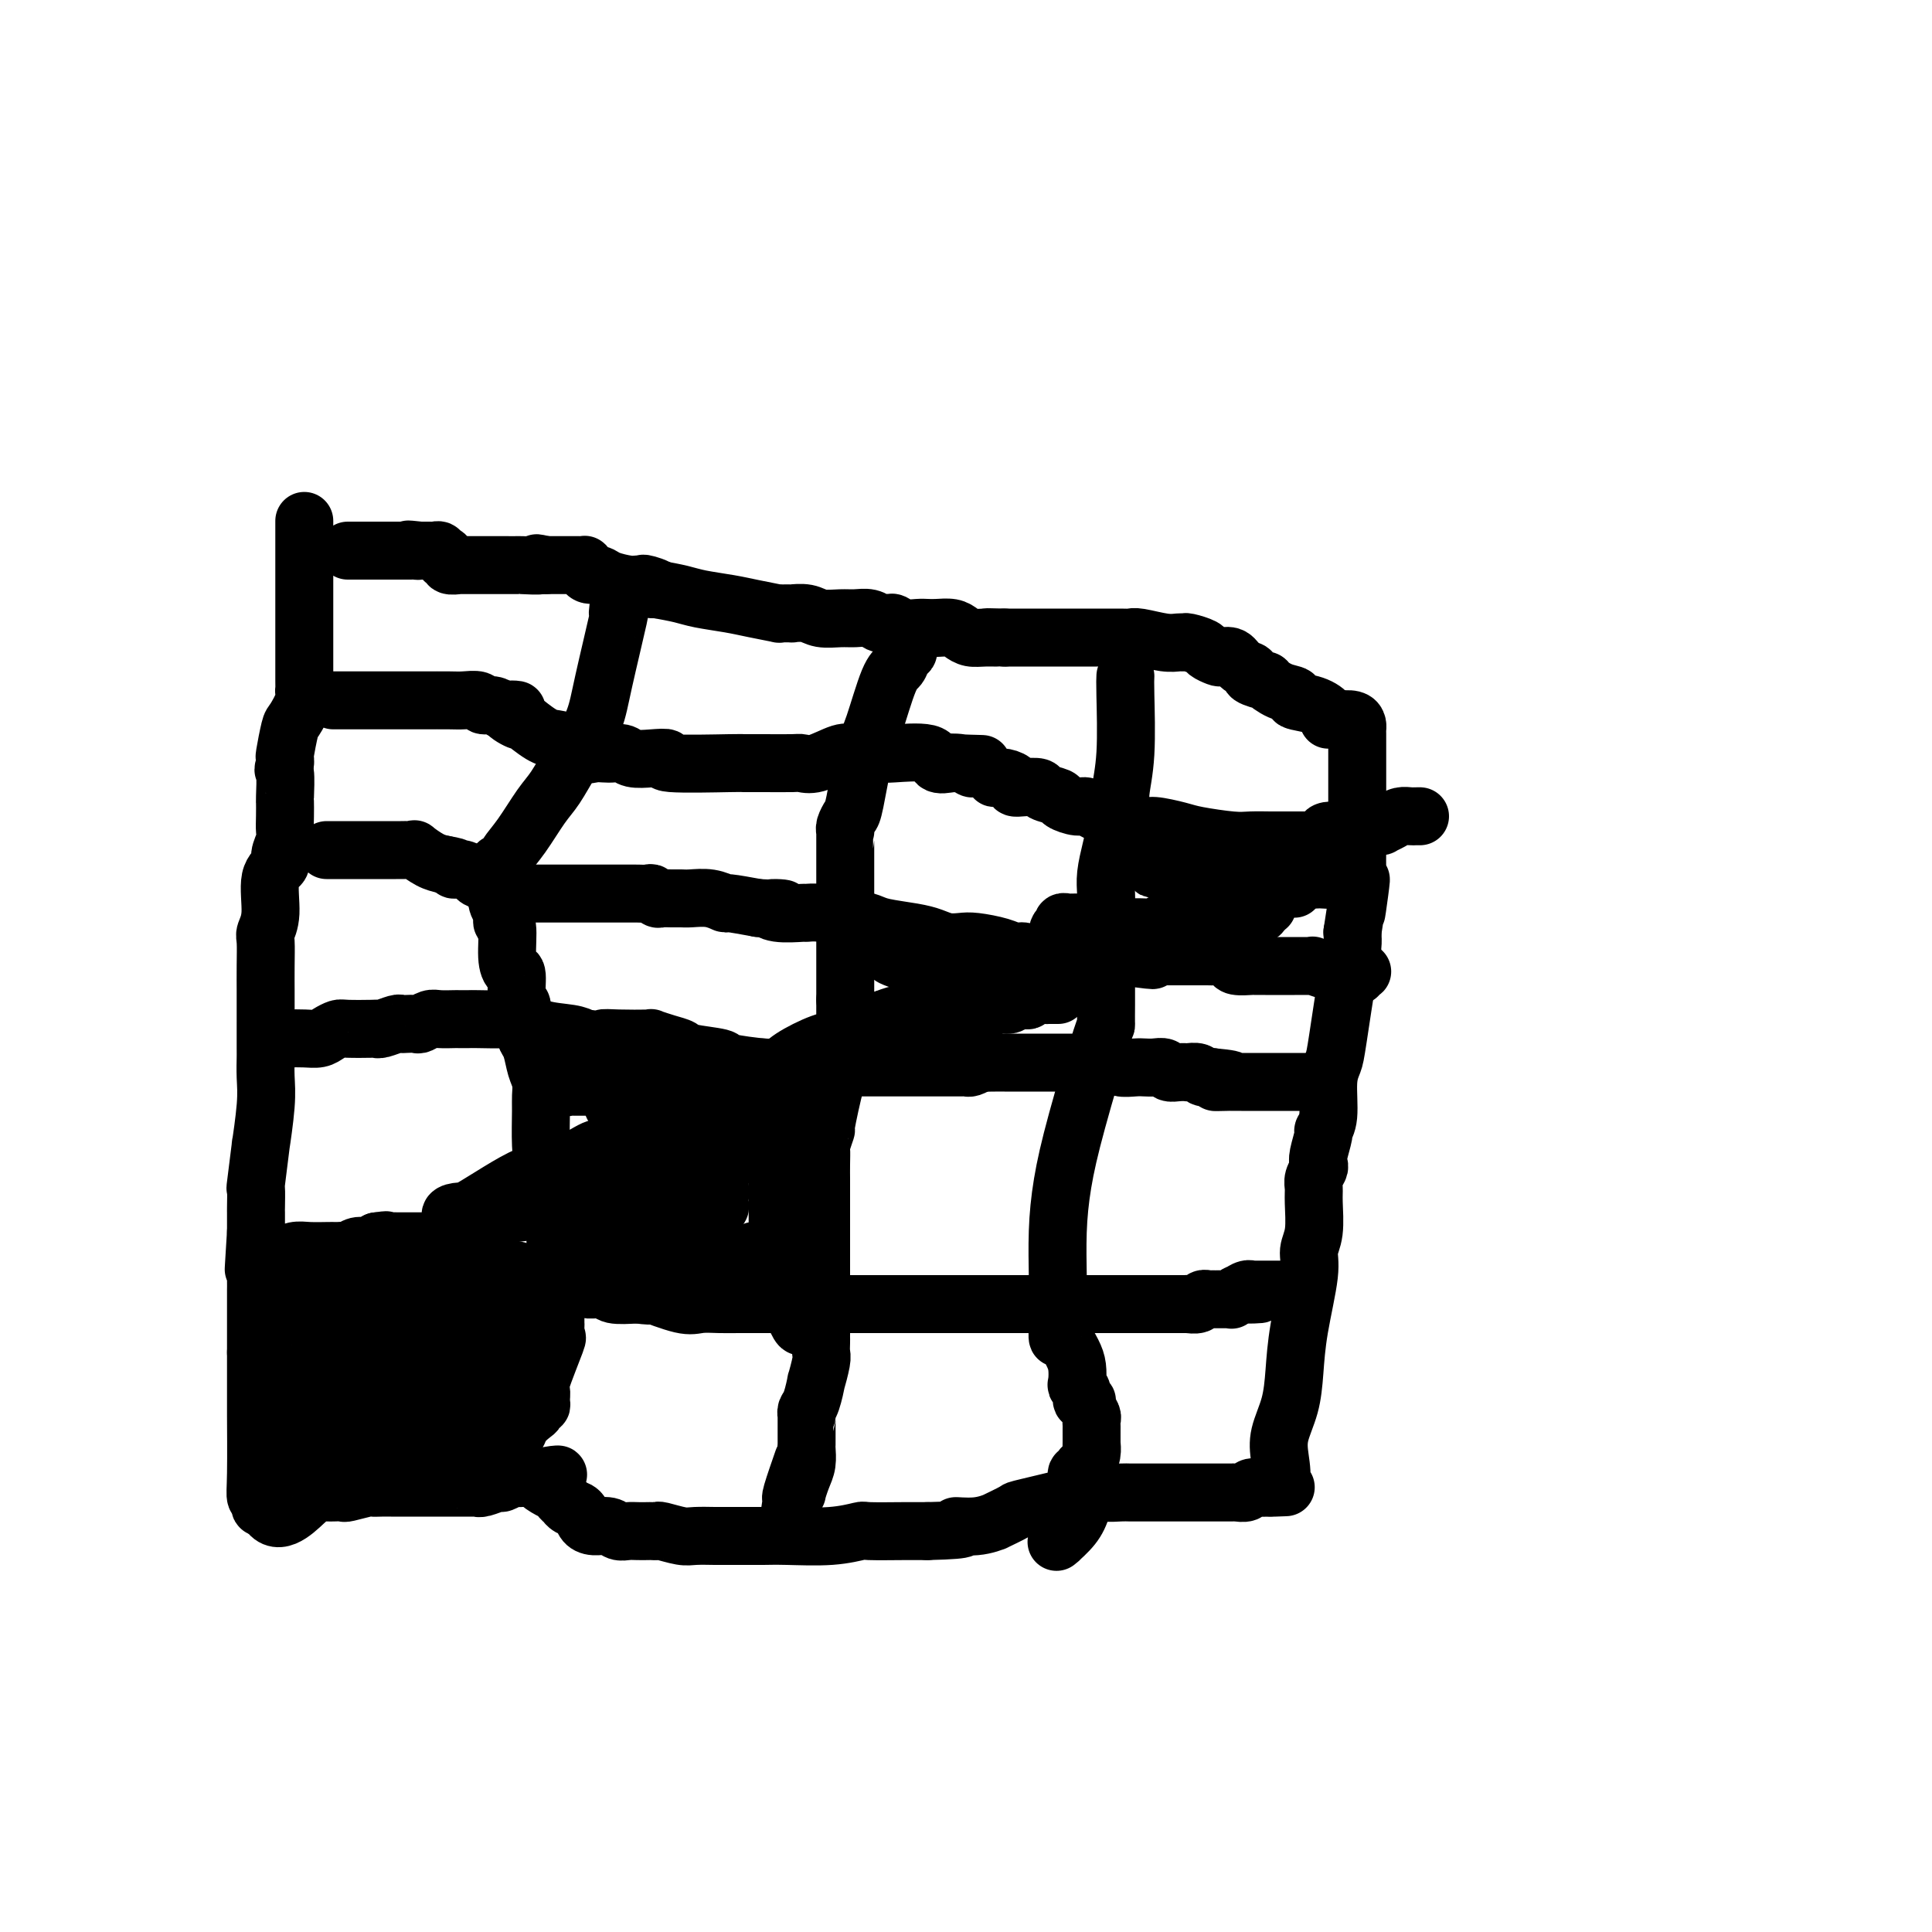 <svg viewBox='0 0 400 400' version='1.1' xmlns='http://www.w3.org/2000/svg' xmlns:xlink='http://www.w3.org/1999/xlink'><g fill='none' stroke='#000000' stroke-width='12' stroke-linecap='round' stroke-linejoin='round'><path d='M63,108c0.000,-0.253 0.000,-0.506 0,2c-0.000,2.506 -0.000,7.770 0,10c0.000,2.230 0.000,1.426 0,3c-0.000,1.574 -0.000,5.527 0,8c0.000,2.473 0.000,3.465 0,4c-0.000,0.535 -0.001,0.612 0,1c0.001,0.388 0.002,1.089 0,2c-0.002,0.911 -0.007,2.034 0,3c0.007,0.966 0.027,1.774 0,2c-0.027,0.226 -0.102,-0.132 0,0c0.102,0.132 0.381,0.752 0,2c-0.381,1.248 -1.423,3.123 -2,4c-0.577,0.877 -0.691,0.757 -1,2c-0.309,1.243 -0.815,3.849 -1,5c-0.185,1.151 -0.050,0.848 0,1c0.050,0.152 0.014,0.758 0,1c-0.014,0.242 -0.007,0.121 0,0'/><path d='M59,158c-0.619,2.167 -0.166,1.084 0,2c0.166,0.916 0.046,3.830 0,5c-0.046,1.170 -0.017,0.596 0,1c0.017,0.404 0.021,1.785 0,3c-0.021,1.215 -0.066,2.264 0,3c0.066,0.736 0.243,1.158 0,2c-0.243,0.842 -0.906,2.103 -1,3c-0.094,0.897 0.381,1.431 0,2c-0.381,0.569 -1.619,1.172 -2,3c-0.381,1.828 0.094,4.881 0,7c-0.094,2.119 -0.757,3.302 -1,4c-0.243,0.698 -0.065,0.910 0,2c0.065,1.090 0.017,3.060 0,5c-0.017,1.940 -0.005,3.852 0,5c0.005,1.148 0.001,1.532 0,2c-0.001,0.468 -0.000,1.019 0,1c0.000,-0.019 0.000,-0.607 0,0c-0.000,0.607 -0.000,2.409 0,3c0.000,0.591 0.001,-0.027 0,1c-0.001,1.027 -0.004,3.701 0,5c0.004,1.299 0.016,1.222 0,2c-0.016,0.778 -0.061,2.410 0,4c0.061,1.590 0.226,3.136 0,6c-0.226,2.864 -0.845,7.045 -1,8c-0.155,0.955 0.155,-1.316 0,0c-0.155,1.316 -0.774,6.219 -1,8c-0.226,1.781 -0.061,0.438 0,1c0.061,0.562 0.016,3.027 0,4c-0.016,0.973 -0.004,0.454 0,1c0.004,0.546 0.001,2.156 0,3c-0.001,0.844 -0.001,0.922 0,1'/><path d='M53,255c-0.928,15.062 -0.249,4.217 0,1c0.249,-3.217 0.067,1.195 0,4c-0.067,2.805 -0.018,4.003 0,5c0.018,0.997 0.005,1.791 0,2c-0.005,0.209 -0.001,-0.169 0,0c0.001,0.169 0.000,0.884 0,1c-0.000,0.116 -0.000,-0.368 0,0c0.000,0.368 0.000,1.586 0,2c-0.000,0.414 -0.000,0.023 0,0c0.000,-0.023 0.000,0.321 0,1c-0.000,0.679 -0.000,1.692 0,2c0.000,0.308 0.000,-0.089 0,0c-0.000,0.089 -0.000,0.663 0,1c0.000,0.337 0.000,0.437 0,1c-0.000,0.563 -0.000,1.590 0,2c0.000,0.410 0.000,0.203 0,0c-0.000,-0.203 -0.000,-0.401 0,0c0.000,0.401 0.000,1.400 0,2c-0.000,0.600 -0.000,0.800 0,1'/><path d='M53,280c-0.000,4.124 -0.001,1.935 0,3c0.001,1.065 0.004,5.384 0,7c-0.004,1.616 -0.015,0.528 0,3c0.015,2.472 0.056,8.505 0,12c-0.056,3.495 -0.208,4.453 0,5c0.208,0.547 0.777,0.683 1,1c0.223,0.317 0.098,0.816 0,1c-0.098,0.184 -0.171,0.053 0,0c0.171,-0.053 0.585,-0.026 1,0'/><path d='M55,312c1.970,4.845 5.894,0.958 8,-1c2.106,-1.958 2.392,-1.988 3,-2c0.608,-0.012 1.536,-0.007 2,0c0.464,0.007 0.462,0.016 1,0c0.538,-0.016 1.614,-0.057 2,0c0.386,0.057 0.080,0.211 1,0c0.920,-0.211 3.066,-0.789 4,-1c0.934,-0.211 0.656,-0.057 1,0c0.344,0.057 1.312,0.015 2,0c0.688,-0.015 1.098,-0.004 2,0c0.902,0.004 2.297,0.001 3,0c0.703,-0.001 0.713,-0.000 1,0c0.287,0.000 0.851,0.000 1,0c0.149,-0.000 -0.116,-0.000 0,0c0.116,0.000 0.612,0.000 1,0c0.388,-0.000 0.667,0.000 1,0c0.333,-0.000 0.720,-0.000 1,0c0.280,0.000 0.454,0.000 1,0c0.546,-0.000 1.463,-0.000 2,0c0.537,0.000 0.695,0.001 1,0c0.305,-0.001 0.758,-0.004 2,0c1.242,0.004 3.273,0.016 4,0c0.727,-0.016 0.149,-0.061 0,0c-0.149,0.061 0.131,0.226 1,0c0.869,-0.226 2.328,-0.845 3,-1c0.672,-0.155 0.556,0.155 1,0c0.444,-0.155 1.448,-0.773 2,-1c0.552,-0.227 0.653,-0.061 1,0c0.347,0.061 0.940,0.016 1,0c0.060,-0.016 -0.411,-0.005 0,0c0.411,0.005 1.706,0.002 3,0'/><path d='M111,306c8.719,-1.099 2.518,-0.845 1,0c-1.518,0.845 1.648,2.282 3,3c1.352,0.718 0.891,0.716 1,1c0.109,0.284 0.788,0.853 1,1c0.212,0.147 -0.043,-0.128 0,0c0.043,0.128 0.385,0.660 1,1c0.615,0.340 1.501,0.487 2,1c0.499,0.513 0.609,1.391 1,2c0.391,0.609 1.063,0.948 2,1c0.937,0.052 2.139,-0.182 3,0c0.861,0.182 1.382,0.781 2,1c0.618,0.219 1.332,0.059 2,0c0.668,-0.059 1.290,-0.017 2,0c0.710,0.017 1.510,0.008 2,0c0.490,-0.008 0.671,-0.016 1,0c0.329,0.016 0.805,0.057 1,0c0.195,-0.057 0.107,-0.211 1,0c0.893,0.211 2.766,0.789 4,1c1.234,0.211 1.828,0.057 3,0c1.172,-0.057 2.921,-0.015 4,0c1.079,0.015 1.488,0.004 2,0c0.512,-0.004 1.128,0.000 2,0c0.872,-0.000 2.000,-0.004 3,0c1.000,0.004 1.873,0.015 3,0c1.127,-0.015 2.508,-0.057 5,0c2.492,0.057 6.096,0.211 9,0c2.904,-0.211 5.110,-0.789 6,-1c0.890,-0.211 0.465,-0.057 2,0c1.535,0.057 5.029,0.015 7,0c1.971,-0.015 2.420,-0.004 3,0c0.580,0.004 1.290,0.002 2,0'/><path d='M192,317c10.777,-0.245 6.721,-0.858 6,-1c-0.721,-0.142 1.893,0.185 4,0c2.107,-0.185 3.708,-0.884 4,-1c0.292,-0.116 -0.723,0.351 0,0c0.723,-0.351 3.184,-1.520 4,-2c0.816,-0.480 -0.014,-0.272 3,-1c3.014,-0.728 9.872,-2.391 13,-3c3.128,-0.609 2.525,-0.163 3,0c0.475,0.163 2.027,0.044 3,0c0.973,-0.044 1.365,-0.012 2,0c0.635,0.012 1.511,0.003 2,0c0.489,-0.003 0.591,-0.001 1,0c0.409,0.001 1.126,0.000 2,0c0.874,-0.000 1.905,-0.000 3,0c1.095,0.000 2.254,0.000 3,0c0.746,-0.000 1.080,-0.000 1,0c-0.080,0.000 -0.575,0.000 0,0c0.575,-0.000 2.219,-0.000 3,0c0.781,0.000 0.700,0.001 1,0c0.300,-0.001 0.983,-0.004 2,0c1.017,0.004 2.370,0.015 3,0c0.630,-0.015 0.537,-0.057 1,0c0.463,0.057 1.482,0.211 2,0c0.518,-0.211 0.535,-0.789 1,-1c0.465,-0.211 1.379,-0.057 2,0c0.621,0.057 0.950,0.015 1,0c0.050,-0.015 -0.179,-0.004 0,0c0.179,0.004 0.765,0.001 1,0c0.235,-0.001 0.117,-0.001 0,0'/><path d='M263,308c5.892,-0.159 2.121,-0.056 1,0c-1.121,0.056 0.407,0.065 1,-1c0.593,-1.065 0.252,-3.206 0,-5c-0.252,-1.794 -0.413,-3.242 0,-5c0.413,-1.758 1.402,-3.825 2,-6c0.598,-2.175 0.805,-4.459 1,-7c0.195,-2.541 0.378,-5.338 1,-9c0.622,-3.662 1.684,-8.189 2,-11c0.316,-2.811 -0.112,-3.908 0,-5c0.112,-1.092 0.766,-2.180 1,-4c0.234,-1.820 0.049,-4.371 0,-6c-0.049,-1.629 0.038,-2.335 0,-3c-0.038,-0.665 -0.202,-1.289 0,-2c0.202,-0.711 0.771,-1.510 1,-2c0.229,-0.490 0.118,-0.672 0,-1c-0.118,-0.328 -0.243,-0.800 0,-2c0.243,-1.200 0.853,-3.126 1,-4c0.147,-0.874 -0.169,-0.697 0,-1c0.169,-0.303 0.822,-1.088 1,-3c0.178,-1.912 -0.120,-4.952 0,-7c0.120,-2.048 0.659,-3.104 1,-4c0.341,-0.896 0.483,-1.632 1,-5c0.517,-3.368 1.408,-9.368 2,-13c0.592,-3.632 0.883,-4.895 1,-6c0.117,-1.105 0.058,-2.053 0,-3'/><path d='M280,193c2.856,-18.810 1.497,-8.333 1,-5c-0.497,3.333 -0.133,-0.476 0,-3c0.133,-2.524 0.036,-3.763 0,-5c-0.036,-1.237 -0.010,-2.474 0,-4c0.010,-1.526 0.003,-3.343 0,-4c-0.003,-0.657 -0.001,-0.153 0,-1c0.001,-0.847 0.000,-3.044 0,-4c-0.000,-0.956 -0.000,-0.669 0,-1c0.000,-0.331 0.000,-1.279 0,-2c-0.000,-0.721 -0.000,-1.214 0,-2c0.000,-0.786 0.000,-1.863 0,-3c-0.000,-1.137 -0.000,-2.332 0,-3c0.000,-0.668 0.000,-0.809 0,-1c-0.000,-0.191 -0.002,-0.433 0,-1c0.002,-0.567 0.006,-1.459 0,-2c-0.006,-0.541 -0.022,-0.733 0,-1c0.022,-0.267 0.083,-0.610 0,-1c-0.083,-0.390 -0.309,-0.826 -1,-1c-0.691,-0.174 -1.845,-0.087 -3,0'/><path d='M277,149c-1.102,-0.433 -1.859,-0.014 -2,0c-0.141,0.014 0.332,-0.376 0,-1c-0.332,-0.624 -1.470,-1.481 -3,-2c-1.530,-0.519 -3.450,-0.698 -4,-1c-0.550,-0.302 0.272,-0.725 0,-1c-0.272,-0.275 -1.637,-0.403 -3,-1c-1.363,-0.597 -2.725,-1.664 -3,-2c-0.275,-0.336 0.537,0.060 0,0c-0.537,-0.060 -2.424,-0.577 -3,-1c-0.576,-0.423 0.159,-0.754 0,-1c-0.159,-0.246 -1.213,-0.409 -2,-1c-0.787,-0.591 -1.308,-1.611 -2,-2c-0.692,-0.389 -1.555,-0.146 -2,0c-0.445,0.146 -0.473,0.197 -1,0c-0.527,-0.197 -1.555,-0.642 -2,-1c-0.445,-0.358 -0.308,-0.631 -1,-1c-0.692,-0.369 -2.213,-0.835 -3,-1c-0.787,-0.165 -0.841,-0.030 -1,0c-0.159,0.030 -0.423,-0.044 -1,0c-0.577,0.044 -1.465,0.208 -3,0c-1.535,-0.208 -3.715,-0.788 -5,-1c-1.285,-0.212 -1.673,-0.057 -2,0c-0.327,0.057 -0.593,0.015 -2,0c-1.407,-0.015 -3.956,-0.004 -5,0c-1.044,0.004 -0.582,0.001 -1,0c-0.418,-0.001 -1.715,-0.000 -3,0c-1.285,0.000 -2.557,0.000 -4,0c-1.443,-0.000 -3.057,-0.000 -4,0c-0.943,0.000 -1.215,0.000 -2,0c-0.785,-0.000 -2.081,-0.000 -3,0c-0.919,0.000 -1.459,0.000 -2,0'/><path d='M208,132c-6.252,-0.152 -2.881,-0.030 -2,0c0.881,0.030 -0.726,-0.030 -2,0c-1.274,0.030 -2.214,0.152 -3,0c-0.786,-0.152 -1.417,-0.577 -2,-1c-0.583,-0.423 -1.118,-0.844 -2,-1c-0.882,-0.156 -2.110,-0.045 -3,0c-0.890,0.045 -1.443,0.026 -2,0c-0.557,-0.026 -1.119,-0.060 -2,0c-0.881,0.060 -2.081,0.213 -3,0c-0.919,-0.213 -1.558,-0.793 -2,-1c-0.442,-0.207 -0.688,-0.041 -1,0c-0.312,0.041 -0.690,-0.042 -1,0c-0.310,0.042 -0.551,0.208 -1,0c-0.449,-0.208 -1.105,-0.792 -2,-1c-0.895,-0.208 -2.027,-0.042 -3,0c-0.973,0.042 -1.785,-0.041 -3,0c-1.215,0.041 -2.831,0.207 -4,0c-1.169,-0.207 -1.892,-0.788 -3,-1c-1.108,-0.212 -2.603,-0.057 -3,0c-0.397,0.057 0.304,0.016 0,0c-0.304,-0.016 -1.613,-0.007 -2,0c-0.387,0.007 0.149,0.013 0,0c-0.149,-0.013 -0.984,-0.045 -1,0c-0.016,0.045 0.787,0.167 0,0c-0.787,-0.167 -3.164,-0.622 -5,-1c-1.836,-0.378 -3.131,-0.679 -5,-1c-1.869,-0.321 -4.311,-0.663 -6,-1c-1.689,-0.337 -2.625,-0.668 -4,-1c-1.375,-0.332 -3.187,-0.666 -5,-1'/><path d='M136,122c-11.317,-1.486 -3.611,-0.201 -1,0c2.611,0.201 0.126,-0.681 -1,-1c-1.126,-0.319 -0.892,-0.075 -1,0c-0.108,0.075 -0.557,-0.018 -1,0c-0.443,0.018 -0.879,0.146 -2,0c-1.121,-0.146 -2.928,-0.565 -4,-1c-1.072,-0.435 -1.411,-0.887 -2,-1c-0.589,-0.113 -1.429,0.113 -2,0c-0.571,-0.113 -0.874,-0.566 -1,-1c-0.126,-0.434 -0.076,-0.848 0,-1c0.076,-0.152 0.179,-0.041 0,0c-0.179,0.041 -0.641,0.011 -1,0c-0.359,-0.011 -0.617,-0.003 -1,0c-0.383,0.003 -0.893,0.001 -1,0c-0.107,-0.001 0.190,-0.000 0,0c-0.190,0.000 -0.865,0.000 -1,0c-0.135,-0.000 0.271,-0.000 0,0c-0.271,0.000 -1.220,0.000 -2,0c-0.780,-0.000 -1.390,-0.000 -2,0'/><path d='M113,117c-3.550,-0.774 -0.923,-0.207 -1,0c-0.077,0.207 -2.856,0.056 -4,0c-1.144,-0.056 -0.653,-0.015 -1,0c-0.347,0.015 -1.532,0.004 -3,0c-1.468,-0.004 -3.220,-0.001 -4,0c-0.780,0.001 -0.588,0.000 -1,0c-0.412,-0.000 -1.429,-0.000 -2,0c-0.571,0.000 -0.697,0.001 -1,0c-0.303,-0.001 -0.784,-0.004 -1,0c-0.216,0.004 -0.167,0.016 0,0c0.167,-0.016 0.451,-0.061 0,0c-0.451,0.061 -1.636,0.226 -2,0c-0.364,-0.226 0.095,-0.844 0,-1c-0.095,-0.156 -0.742,0.151 -1,0c-0.258,-0.151 -0.126,-0.758 0,-1c0.126,-0.242 0.245,-0.117 0,0c-0.245,0.117 -0.854,0.228 -1,0c-0.146,-0.228 0.172,-0.793 0,-1c-0.172,-0.207 -0.834,-0.055 -1,0c-0.166,0.055 0.163,0.015 0,0c-0.163,-0.015 -0.817,-0.004 -1,0c-0.183,0.004 0.105,0.001 0,0c-0.105,-0.001 -0.601,-0.000 -1,0c-0.399,0.000 -0.699,0.000 -1,0'/><path d='M87,114c-4.261,-0.464 -1.915,-0.124 -1,0c0.915,0.124 0.398,0.033 0,0c-0.398,-0.033 -0.677,-0.009 -1,0c-0.323,0.009 -0.690,0.002 -1,0c-0.310,-0.002 -0.563,-0.001 -1,0c-0.437,0.001 -1.059,0.000 -2,0c-0.941,-0.000 -2.200,-0.000 -3,0c-0.800,0.000 -1.142,0.000 -2,0c-0.858,-0.000 -2.231,-0.000 -3,0c-0.769,0.000 -0.934,0.000 -1,0c-0.066,-0.000 -0.033,-0.000 0,0'/><path d='M57,260c0.144,0.113 0.287,0.227 1,0c0.713,-0.227 1.994,-0.793 3,-1c1.006,-0.207 1.737,-0.055 3,0c1.263,0.055 3.060,0.015 4,0c0.940,-0.015 1.025,-0.003 1,0c-0.025,0.003 -0.158,-0.003 0,0c0.158,0.003 0.609,0.016 1,0c0.391,-0.016 0.724,-0.059 1,0c0.276,0.059 0.497,0.222 1,0c0.503,-0.222 1.289,-0.829 2,-1c0.711,-0.171 1.346,0.094 2,0c0.654,-0.094 1.327,-0.547 2,-1'/><path d='M78,257c3.372,-0.464 1.302,-0.124 1,0c-0.302,0.124 1.165,0.033 2,0c0.835,-0.033 1.040,-0.009 1,0c-0.040,0.009 -0.323,0.002 0,0c0.323,-0.002 1.253,-0.001 2,0c0.747,0.001 1.310,0.000 2,0c0.690,-0.000 1.508,-0.000 2,0c0.492,0.000 0.657,0.000 1,0c0.343,-0.000 0.862,-0.000 1,0c0.138,0.000 -0.105,0.001 0,0c0.105,-0.001 0.557,-0.002 1,0c0.443,0.002 0.877,0.007 1,0c0.123,-0.007 -0.066,-0.026 0,0c0.066,0.026 0.385,0.098 1,0c0.615,-0.098 1.526,-0.366 2,0c0.474,0.366 0.512,1.366 1,2c0.488,0.634 1.425,0.904 2,1c0.575,0.096 0.787,0.020 1,0c0.213,-0.020 0.427,0.018 1,0c0.573,-0.018 1.503,-0.092 2,0c0.497,0.092 0.560,0.351 1,1c0.440,0.649 1.258,1.689 2,2c0.742,0.311 1.408,-0.106 2,0c0.592,0.106 1.108,0.736 2,1c0.892,0.264 2.158,0.161 3,0c0.842,-0.161 1.259,-0.379 3,0c1.741,0.379 4.806,1.356 6,2c1.194,0.644 0.516,0.956 1,1c0.484,0.044 2.130,-0.181 3,0c0.870,0.181 0.963,0.766 2,1c1.037,0.234 3.019,0.117 5,0'/><path d='M132,268c4.543,0.652 2.402,-0.218 3,0c0.598,0.218 3.935,1.522 6,2c2.065,0.478 2.859,0.128 4,0c1.141,-0.128 2.628,-0.034 4,0c1.372,0.034 2.627,0.009 4,0c1.373,-0.009 2.864,-0.002 4,0c1.136,0.002 1.917,0.001 3,0c1.083,-0.001 2.466,-0.000 4,0c1.534,0.000 3.217,0.000 4,0c0.783,-0.000 0.666,-0.000 1,0c0.334,0.000 1.118,0.000 3,0c1.882,-0.000 4.861,-0.000 6,0c1.139,0.000 0.437,0.000 1,0c0.563,-0.000 2.391,-0.000 4,0c1.609,0.000 2.998,0.000 4,0c1.002,-0.000 1.615,-0.000 2,0c0.385,0.000 0.540,0.000 1,0c0.460,-0.000 1.225,-0.000 2,0c0.775,0.000 1.559,0.000 2,0c0.441,-0.000 0.540,-0.000 1,0c0.460,0.000 1.280,0.000 2,0c0.720,-0.000 1.341,-0.000 2,0c0.659,0.000 1.355,0.000 2,0c0.645,-0.000 1.238,-0.000 2,0c0.762,0.000 1.693,0.000 2,0c0.307,-0.000 -0.009,0.000 1,0c1.009,0.000 3.343,0.000 4,0c0.657,0.000 -0.361,0.000 0,0c0.361,0.000 2.103,0.000 3,0c0.897,0.000 0.948,0.000 1,0'/><path d='M214,270c12.900,0.309 4.149,0.083 1,0c-3.149,-0.083 -0.695,-0.022 1,0c1.695,0.022 2.632,0.006 3,0c0.368,-0.006 0.169,-0.002 1,0c0.831,0.002 2.693,0.000 4,0c1.307,-0.000 2.060,-0.000 3,0c0.940,0.000 2.068,0.000 3,0c0.932,-0.000 1.668,-0.000 2,0c0.332,0.000 0.259,0.000 1,0c0.741,-0.000 2.294,0.000 3,0c0.706,-0.000 0.563,-0.000 1,0c0.437,0.000 1.452,0.000 2,0c0.548,-0.000 0.628,-0.000 1,0c0.372,0.000 1.035,0.001 2,0c0.965,-0.001 2.233,-0.004 3,0c0.767,0.004 1.033,0.015 1,0c-0.033,-0.015 -0.363,-0.057 0,0c0.363,0.057 1.420,0.211 2,0c0.580,-0.211 0.681,-0.789 1,-1c0.319,-0.211 0.854,-0.057 1,0c0.146,0.057 -0.098,0.015 0,0c0.098,-0.015 0.538,-0.004 1,0c0.462,0.004 0.946,0.002 1,0c0.054,-0.002 -0.322,-0.004 0,0c0.322,0.004 1.343,0.015 2,0c0.657,-0.015 0.949,-0.056 1,0c0.051,0.056 -0.140,0.207 0,0c0.140,-0.207 0.611,-0.774 1,-1c0.389,-0.226 0.694,-0.113 1,0'/><path d='M257,268c6.896,-0.249 2.635,0.130 1,0c-1.635,-0.130 -0.646,-0.767 0,-1c0.646,-0.233 0.948,-0.062 1,0c0.052,0.062 -0.145,0.017 0,0c0.145,-0.017 0.631,-0.004 1,0c0.369,0.004 0.620,0.001 1,0c0.380,-0.001 0.889,-0.000 1,0c0.111,0.000 -0.177,0.000 0,0c0.177,-0.000 0.818,-0.000 1,0c0.182,0.000 -0.096,0.000 0,0c0.096,-0.000 0.564,-0.000 1,0c0.436,0.000 0.839,0.000 1,0c0.161,-0.000 0.081,-0.000 0,0'/><path d='M56,216c0.337,0.113 0.673,0.226 1,0c0.327,-0.226 0.644,-0.792 1,-1c0.356,-0.208 0.753,-0.059 1,0c0.247,0.059 0.346,0.026 1,0c0.654,-0.026 1.863,-0.045 3,0c1.137,0.045 2.203,0.156 3,0c0.797,-0.156 1.323,-0.578 2,-1c0.677,-0.422 1.503,-0.844 2,-1c0.497,-0.156 0.665,-0.046 2,0c1.335,0.046 3.835,0.026 5,0c1.165,-0.026 0.993,-0.060 1,0c0.007,0.060 0.191,0.212 1,0c0.809,-0.212 2.243,-0.788 3,-1c0.757,-0.212 0.836,-0.061 1,0c0.164,0.061 0.413,0.030 1,0c0.587,-0.030 1.513,-0.061 2,0c0.487,0.061 0.535,0.212 1,0c0.465,-0.212 1.347,-0.789 2,-1c0.653,-0.211 1.077,-0.057 2,0c0.923,0.057 2.345,0.016 3,0c0.655,-0.016 0.545,-0.006 1,0c0.455,0.006 1.477,0.008 2,0c0.523,-0.008 0.549,-0.027 2,0c1.451,0.027 4.328,0.101 6,0c1.672,-0.101 2.139,-0.378 3,0c0.861,0.378 2.116,1.409 4,2c1.884,0.591 4.395,0.740 6,1c1.605,0.260 2.302,0.630 3,1'/><path d='M121,215c5.770,0.620 4.196,0.169 4,0c-0.196,-0.169 0.988,-0.056 3,0c2.012,0.056 4.852,0.057 6,0c1.148,-0.057 0.603,-0.170 1,0c0.397,0.170 1.736,0.623 3,1c1.264,0.377 2.454,0.679 3,1c0.546,0.321 0.449,0.660 2,1c1.551,0.340 4.751,0.679 6,1c1.249,0.321 0.548,0.622 2,1c1.452,0.378 5.056,0.833 7,1c1.944,0.167 2.227,0.045 3,0c0.773,-0.045 2.036,-0.012 3,0c0.964,0.012 1.630,0.003 2,0c0.370,-0.003 0.443,-0.001 1,0c0.557,0.001 1.598,0.000 3,0c1.402,-0.000 3.166,-0.000 5,0c1.834,0.000 3.738,0.000 5,0c1.262,-0.000 1.881,-0.000 3,0c1.119,0.000 2.737,0.000 4,0c1.263,-0.000 2.170,-0.000 3,0c0.830,0.000 1.584,0.000 2,0c0.416,-0.000 0.493,-0.000 1,0c0.507,0.000 1.445,0.000 2,0c0.555,-0.000 0.726,-0.000 1,0c0.274,0.000 0.650,0.001 1,0c0.350,-0.001 0.674,-0.003 1,0c0.326,0.003 0.654,0.011 1,0c0.346,-0.011 0.708,-0.041 1,0c0.292,0.041 0.512,0.155 1,0c0.488,-0.155 1.244,-0.577 2,-1'/><path d='M203,220c7.060,-0.155 2.211,-0.041 1,0c-1.211,0.041 1.218,0.011 2,0c0.782,-0.011 -0.081,-0.003 0,0c0.081,0.003 1.106,0.001 2,0c0.894,-0.001 1.656,-0.000 2,0c0.344,0.000 0.269,0.000 1,0c0.731,-0.000 2.269,-0.000 3,0c0.731,0.000 0.655,0.000 1,0c0.345,-0.000 1.110,-0.000 2,0c0.890,0.000 1.907,0.000 2,0c0.093,-0.000 -0.736,-0.000 0,0c0.736,0.000 3.037,0.000 4,0c0.963,-0.000 0.587,-0.000 1,0c0.413,0.000 1.615,0.000 2,0c0.385,-0.000 -0.047,-0.001 0,0c0.047,0.001 0.574,0.004 1,0c0.426,-0.004 0.751,-0.015 1,0c0.249,0.015 0.423,0.057 1,0c0.577,-0.057 1.558,-0.211 2,0c0.442,0.211 0.346,0.788 1,1c0.654,0.212 2.058,0.061 3,0c0.942,-0.061 1.421,-0.030 2,0c0.579,0.030 1.260,0.061 2,0c0.740,-0.061 1.541,-0.212 2,0c0.459,0.212 0.575,0.788 1,1c0.425,0.212 1.160,0.061 2,0c0.840,-0.061 1.786,-0.030 2,0c0.214,0.030 -0.303,0.060 0,0c0.303,-0.060 1.428,-0.208 2,0c0.572,0.208 0.592,0.774 1,1c0.408,0.226 1.204,0.113 2,0'/><path d='M251,223c7.541,0.691 2.393,0.917 1,1c-1.393,0.083 0.968,0.022 2,0c1.032,-0.022 0.736,-0.006 1,0c0.264,0.006 1.089,0.002 2,0c0.911,-0.002 1.910,-0.000 2,0c0.090,0.000 -0.728,0.000 0,0c0.728,-0.000 3.003,-0.000 4,0c0.997,0.000 0.715,0.000 1,0c0.285,-0.000 1.137,-0.000 2,0c0.863,0.000 1.737,0.000 2,0c0.263,-0.000 -0.083,-0.000 0,0c0.083,0.000 0.597,0.000 1,0c0.403,-0.000 0.696,-0.000 1,0c0.304,0.000 0.617,0.000 1,0c0.383,-0.000 0.834,-0.000 1,0c0.166,0.000 0.047,0.000 0,0c-0.047,-0.000 -0.024,-0.000 0,0'/><path d='M68,176c-0.338,-0.000 -0.677,-0.000 0,0c0.677,0.000 2.369,0.000 3,0c0.631,-0.000 0.200,-0.000 1,0c0.800,0.000 2.829,0.000 4,0c1.171,-0.000 1.483,-0.000 2,0c0.517,0.000 1.239,0.001 2,0c0.761,-0.001 1.560,-0.002 2,0c0.440,0.002 0.519,0.007 1,0c0.481,-0.007 1.364,-0.027 2,0c0.636,0.027 1.026,0.100 1,0c-0.026,-0.100 -0.469,-0.373 0,0c0.469,0.373 1.848,1.392 3,2c1.152,0.608 2.076,0.804 3,1'/><path d='M92,179c4.113,0.687 2.396,0.905 2,1c-0.396,0.095 0.529,0.067 1,0c0.471,-0.067 0.488,-0.173 1,0c0.512,0.173 1.518,0.624 2,1c0.482,0.376 0.440,0.675 1,1c0.560,0.325 1.722,0.676 3,1c1.278,0.324 2.671,0.623 3,1c0.329,0.377 -0.406,0.833 0,1c0.406,0.167 1.953,0.045 3,0c1.047,-0.045 1.593,-0.012 2,0c0.407,0.012 0.674,0.003 1,0c0.326,-0.003 0.712,-0.001 1,0c0.288,0.001 0.480,0.000 1,0c0.520,-0.000 1.369,-0.000 2,0c0.631,0.000 1.045,0.000 2,0c0.955,-0.000 2.450,-0.000 4,0c1.550,0.000 3.154,0.000 4,0c0.846,-0.000 0.933,-0.001 2,0c1.067,0.001 3.112,0.004 4,0c0.888,-0.004 0.618,-0.015 1,0c0.382,0.015 1.415,0.057 2,0c0.585,-0.057 0.724,-0.211 1,0c0.276,0.211 0.691,0.789 1,1c0.309,0.211 0.511,0.055 1,0c0.489,-0.055 1.263,-0.011 2,0c0.737,0.011 1.437,-0.012 2,0c0.563,0.012 0.991,0.058 2,0c1.009,-0.058 2.600,-0.222 4,0c1.400,0.222 2.608,0.829 3,1c0.392,0.171 -0.031,-0.094 1,0c1.031,0.094 3.515,0.547 6,1'/><path d='M157,188c8.278,0.403 4.473,-0.089 3,0c-1.473,0.089 -0.614,0.759 1,1c1.614,0.241 3.983,0.054 5,0c1.017,-0.054 0.681,0.027 1,0c0.319,-0.027 1.292,-0.162 3,0c1.708,0.162 4.151,0.621 6,1c1.849,0.379 3.103,0.680 4,1c0.897,0.320 1.437,0.660 3,1c1.563,0.340 4.149,0.679 6,1c1.851,0.321 2.967,0.625 4,1c1.033,0.375 1.981,0.823 3,1c1.019,0.177 2.107,0.085 3,0c0.893,-0.085 1.589,-0.163 3,0c1.411,0.163 3.537,0.565 5,1c1.463,0.435 2.265,0.901 3,1c0.735,0.099 1.404,-0.170 2,0c0.596,0.170 1.120,0.778 2,1c0.880,0.222 2.115,0.060 3,0c0.885,-0.060 1.421,-0.016 2,0c0.579,0.016 1.202,0.004 2,0c0.798,-0.004 1.771,-0.001 2,0c0.229,0.001 -0.286,0.000 0,0c0.286,-0.000 1.372,-0.000 2,0c0.628,0.000 0.798,0.000 1,0c0.202,-0.000 0.436,-0.000 1,0c0.564,0.000 1.458,0.000 2,0c0.542,-0.000 0.733,-0.000 1,0c0.267,0.000 0.610,0.000 1,0c0.390,-0.000 0.826,-0.000 1,0c0.174,0.000 0.087,0.000 0,0'/><path d='M232,198c12.024,1.547 4.584,0.415 2,0c-2.584,-0.415 -0.312,-0.111 1,0c1.312,0.111 1.665,0.030 2,0c0.335,-0.030 0.651,-0.008 1,0c0.349,0.008 0.732,0.002 1,0c0.268,-0.002 0.421,-0.001 1,0c0.579,0.001 1.583,0.000 2,0c0.417,-0.000 0.248,-0.000 1,0c0.752,0.000 2.424,-0.000 3,0c0.576,0.000 0.055,0.000 0,0c-0.055,-0.000 0.356,-0.001 1,0c0.644,0.001 1.521,0.003 2,0c0.479,-0.003 0.560,-0.011 1,0c0.440,0.011 1.239,0.041 2,0c0.761,-0.041 1.484,-0.155 2,0c0.516,0.155 0.826,0.577 1,1c0.174,0.423 0.212,0.845 1,1c0.788,0.155 2.326,0.041 3,0c0.674,-0.041 0.485,-0.011 1,0c0.515,0.011 1.733,0.003 2,0c0.267,-0.003 -0.416,-0.001 0,0c0.416,0.001 1.930,0.001 3,0c1.070,-0.001 1.695,-0.001 2,0c0.305,0.001 0.288,0.004 1,0c0.712,-0.004 2.151,-0.015 3,0c0.849,0.015 1.106,0.057 1,0c-0.106,-0.057 -0.575,-0.211 0,0c0.575,0.211 2.195,0.789 3,1c0.805,0.211 0.794,0.057 1,0c0.206,-0.057 0.630,-0.016 1,0c0.370,0.016 0.685,0.008 1,0'/><path d='M278,201c7.355,0.403 2.741,-0.088 1,0c-1.741,0.088 -0.610,0.756 0,1c0.610,0.244 0.700,0.065 1,0c0.300,-0.065 0.812,-0.018 1,0c0.188,0.018 0.054,0.005 0,0c-0.054,-0.005 -0.027,-0.003 0,0'/><path d='M69,145c0.299,0.000 0.597,0.000 1,0c0.403,-0.000 0.910,-0.000 2,0c1.090,0.000 2.764,0.000 4,0c1.236,-0.000 2.033,-0.000 3,0c0.967,0.000 2.105,0.000 3,0c0.895,-0.000 1.549,-0.000 2,0c0.451,0.000 0.700,0.000 1,0c0.300,-0.000 0.651,-0.001 1,0c0.349,0.001 0.694,0.004 2,0c1.306,-0.004 3.571,-0.016 5,0c1.429,0.016 2.021,0.060 3,0c0.979,-0.060 2.345,-0.222 3,0c0.655,0.222 0.599,0.829 1,1c0.401,0.171 1.257,-0.094 2,0c0.743,0.094 1.371,0.547 2,1'/><path d='M104,147c5.540,0.191 1.889,-0.331 1,0c-0.889,0.331 0.982,1.514 2,2c1.018,0.486 1.181,0.276 1,0c-0.181,-0.276 -0.708,-0.616 0,0c0.708,0.616 2.651,2.190 4,3c1.349,0.810 2.105,0.858 3,1c0.895,0.142 1.930,0.378 3,1c1.070,0.622 2.174,1.630 3,2c0.826,0.370 1.375,0.103 2,0c0.625,-0.103 1.328,-0.041 2,0c0.672,0.041 1.314,0.063 2,0c0.686,-0.063 1.416,-0.209 2,0c0.584,0.209 1.023,0.774 2,1c0.977,0.226 2.494,0.113 4,0c1.506,-0.113 3.001,-0.227 3,0c-0.001,0.227 -1.500,0.793 1,1c2.500,0.207 8.997,0.055 12,0c3.003,-0.055 2.510,-0.013 3,0c0.490,0.013 1.962,-0.004 4,0c2.038,0.004 4.642,0.029 6,0c1.358,-0.029 1.471,-0.113 2,0c0.529,0.113 1.474,0.423 3,0c1.526,-0.423 3.631,-1.577 5,-2c1.369,-0.423 2.000,-0.113 3,0c1.000,0.113 2.370,0.028 3,0c0.630,-0.028 0.520,-0.000 1,0c0.480,0.000 1.548,-0.028 2,0c0.452,0.028 0.286,0.110 2,0c1.714,-0.110 5.308,-0.414 7,0c1.692,0.414 1.484,1.547 2,2c0.516,0.453 1.758,0.227 3,0'/><path d='M197,158c11.952,0.325 3.831,0.139 1,0c-2.831,-0.139 -0.374,-0.231 1,0c1.374,0.231 1.665,0.783 2,1c0.335,0.217 0.715,0.097 1,0c0.285,-0.097 0.474,-0.170 1,0c0.526,0.170 1.389,0.584 2,1c0.611,0.416 0.972,0.833 1,1c0.028,0.167 -0.275,0.083 0,0c0.275,-0.083 1.128,-0.167 2,0c0.872,0.167 1.761,0.584 2,1c0.239,0.416 -0.174,0.833 0,1c0.174,0.167 0.934,0.086 2,0c1.066,-0.086 2.439,-0.177 3,0c0.561,0.177 0.309,0.620 1,1c0.691,0.380 2.323,0.696 3,1c0.677,0.304 0.398,0.597 1,1c0.602,0.403 2.084,0.916 3,1c0.916,0.084 1.267,-0.262 2,0c0.733,0.262 1.848,1.131 4,2c2.152,0.869 5.342,1.739 7,2c1.658,0.261 1.783,-0.088 3,0c1.217,0.088 3.527,0.612 5,1c1.473,0.388 2.109,0.640 4,1c1.891,0.360 5.036,0.829 7,1c1.964,0.171 2.748,0.046 4,0c1.252,-0.046 2.972,-0.012 4,0c1.028,0.012 1.364,0.003 2,0c0.636,-0.003 1.573,-0.001 3,0c1.427,0.001 3.346,0.000 4,0c0.654,-0.000 0.044,-0.000 0,0c-0.044,0.000 0.478,0.000 1,0'/><path d='M273,174c6.205,0.299 3.217,-0.455 2,-1c-1.217,-0.545 -0.664,-0.882 0,-1c0.664,-0.118 1.440,-0.018 2,0c0.560,0.018 0.904,-0.048 1,0c0.096,0.048 -0.056,0.209 0,0c0.056,-0.209 0.321,-0.788 1,-1c0.679,-0.212 1.774,-0.056 2,0c0.226,0.056 -0.417,0.012 0,0c0.417,-0.012 1.893,0.007 3,0c1.107,-0.007 1.844,-0.040 2,0c0.156,0.040 -0.271,0.154 0,0c0.271,-0.154 1.239,-0.577 2,-1c0.761,-0.423 1.314,-0.845 2,-1c0.686,-0.155 1.503,-0.041 2,0c0.497,0.041 0.672,0.011 1,0c0.328,-0.011 0.808,-0.003 1,0c0.192,0.003 0.096,0.002 0,0'/><path d='M128,126c-0.081,0.651 -0.161,1.302 0,1c0.161,-0.302 0.564,-1.556 0,1c-0.564,2.556 -2.094,8.922 -3,13c-0.906,4.078 -1.189,5.870 -2,8c-0.811,2.130 -2.149,4.600 -3,6c-0.851,1.400 -1.216,1.729 -2,3c-0.784,1.271 -1.989,3.483 -3,5c-1.011,1.517 -1.830,2.340 -3,4c-1.170,1.660 -2.692,4.157 -4,6c-1.308,1.843 -2.403,3.034 -3,4c-0.597,0.966 -0.696,1.709 -1,2c-0.304,0.291 -0.813,0.129 -1,0c-0.187,-0.129 -0.050,-0.227 0,0c0.050,0.227 0.014,0.779 0,1c-0.014,0.221 -0.007,0.110 0,0'/><path d='M103,180c-3.099,5.247 -0.845,2.864 0,2c0.845,-0.864 0.283,-0.209 0,1c-0.283,1.209 -0.287,2.970 0,4c0.287,1.030 0.864,1.327 1,2c0.136,0.673 -0.170,1.720 0,2c0.170,0.280 0.815,-0.208 1,1c0.185,1.208 -0.090,4.113 0,6c0.090,1.887 0.545,2.758 1,3c0.455,0.242 0.911,-0.145 1,1c0.089,1.145 -0.187,3.822 0,5c0.187,1.178 0.838,0.856 1,1c0.162,0.144 -0.164,0.755 0,2c0.164,1.245 0.818,3.123 1,4c0.182,0.877 -0.109,0.753 0,1c0.109,0.247 0.618,0.866 1,2c0.382,1.134 0.638,2.782 1,4c0.362,1.218 0.831,2.006 1,3c0.169,0.994 0.039,2.194 0,3c-0.039,0.806 0.014,1.216 0,3c-0.014,1.784 -0.095,4.940 0,7c0.095,2.060 0.365,3.022 1,4c0.635,0.978 1.634,1.971 2,3c0.366,1.029 0.098,2.094 0,3c-0.098,0.906 -0.026,1.651 0,3c0.026,1.349 0.007,3.300 0,4c-0.007,0.700 -0.002,0.148 0,1c0.002,0.852 0.001,3.107 0,4c-0.001,0.893 -0.000,0.425 0,1c0.000,0.575 0.000,2.193 0,4c-0.000,1.807 -0.000,3.802 0,5c0.000,1.198 0.000,1.599 0,2'/><path d='M115,271c-0.000,4.644 -0.001,2.756 0,2c0.001,-0.756 0.003,-0.378 0,0c-0.003,0.378 -0.012,0.757 0,1c0.012,0.243 0.046,0.351 0,1c-0.046,0.649 -0.170,1.841 0,2c0.170,0.159 0.635,-0.714 0,1c-0.635,1.714 -2.370,6.013 -3,8c-0.630,1.987 -0.154,1.660 0,2c0.154,0.340 -0.013,1.347 0,2c0.013,0.653 0.207,0.951 0,1c-0.207,0.049 -0.815,-0.152 -1,0c-0.185,0.152 0.052,0.656 0,1c-0.052,0.344 -0.392,0.527 -1,1c-0.608,0.473 -1.482,1.237 -2,2c-0.518,0.763 -0.678,1.525 -1,2c-0.322,0.475 -0.804,0.663 -1,1c-0.196,0.337 -0.104,0.822 0,1c0.104,0.178 0.220,0.048 0,0c-0.220,-0.048 -0.777,-0.014 -1,0c-0.223,0.014 -0.111,0.007 0,0'/><path d='M188,132c-0.002,-0.090 -0.004,-0.180 0,0c0.004,0.180 0.013,0.629 0,1c-0.013,0.371 -0.047,0.663 0,1c0.047,0.337 0.175,0.720 0,1c-0.175,0.280 -0.651,0.459 -1,1c-0.349,0.541 -0.570,1.444 -1,2c-0.430,0.556 -1.071,0.764 -2,3c-0.929,2.236 -2.148,6.501 -3,9c-0.852,2.499 -1.339,3.234 -2,6c-0.661,2.766 -1.498,7.564 -2,10c-0.502,2.436 -0.670,2.510 -1,3c-0.330,0.490 -0.820,1.394 -1,2c-0.180,0.606 -0.048,0.913 0,1c0.048,0.087 0.013,-0.045 0,0c-0.013,0.045 -0.003,0.268 0,2c0.003,1.732 0.001,4.975 0,6c-0.001,1.025 -0.000,-0.167 0,1c0.000,1.167 0.000,4.693 0,7c-0.000,2.307 -0.000,3.395 0,4c0.000,0.605 0.000,0.726 0,1c-0.000,0.274 -0.000,0.702 0,1c0.000,0.298 0.000,0.466 0,1c-0.000,0.534 -0.000,1.436 0,2c0.000,0.564 0.000,0.792 0,1c-0.000,0.208 -0.000,0.396 0,1c0.000,0.604 0.000,1.624 0,2c-0.000,0.376 -0.000,0.107 0,1c0.000,0.893 0.000,2.946 0,5'/><path d='M175,207c-0.001,5.465 -0.004,1.627 0,1c0.004,-0.627 0.016,1.958 0,3c-0.016,1.042 -0.058,0.540 0,1c0.058,0.460 0.218,1.880 0,3c-0.218,1.120 -0.814,1.940 -1,3c-0.186,1.060 0.037,2.362 0,3c-0.037,0.638 -0.336,0.614 -1,3c-0.664,2.386 -1.695,7.184 -2,9c-0.305,1.816 0.114,0.651 0,1c-0.114,0.349 -0.763,2.210 -1,3c-0.237,0.790 -0.064,0.507 0,1c0.064,0.493 0.017,1.761 0,3c-0.017,1.239 -0.005,2.449 0,3c0.005,0.551 0.001,0.443 0,1c-0.001,0.557 -0.000,1.780 0,3c0.000,1.220 0.000,2.436 0,3c-0.000,0.564 -0.000,0.475 0,1c0.000,0.525 0.000,1.663 0,2c-0.000,0.337 -0.000,-0.127 0,0c0.000,0.127 0.000,0.845 0,1c-0.000,0.155 -0.000,-0.254 0,0c0.000,0.254 0.000,1.169 0,2c-0.000,0.831 -0.000,1.578 0,2c0.000,0.422 0.000,0.521 0,1c-0.000,0.479 -0.000,1.340 0,2c0.000,0.660 0.000,1.119 0,2c-0.000,0.881 -0.000,2.184 0,3c0.000,0.816 0.000,1.147 0,2c-0.000,0.853 -0.000,2.230 0,3c0.000,0.770 0.000,0.934 0,1c-0.000,0.066 -0.000,0.033 0,0'/><path d='M170,273c-0.000,5.688 -0.000,1.909 0,1c0.000,-0.909 0.001,1.052 0,2c-0.001,0.948 -0.004,0.883 0,1c0.004,0.117 0.016,0.416 0,1c-0.016,0.584 -0.060,1.452 0,2c0.060,0.548 0.222,0.777 0,2c-0.222,1.223 -0.830,3.442 -1,4c-0.170,0.558 0.098,-0.544 0,0c-0.098,0.544 -0.562,2.736 -1,4c-0.438,1.264 -0.849,1.602 -1,2c-0.151,0.398 -0.040,0.856 0,1c0.040,0.144 0.011,-0.027 0,0c-0.011,0.027 -0.002,0.251 0,1c0.002,0.749 -0.002,2.023 0,3c0.002,0.977 0.011,1.657 0,2c-0.011,0.343 -0.041,0.350 0,1c0.041,0.650 0.152,1.942 0,3c-0.152,1.058 -0.566,1.882 -1,3c-0.434,1.118 -0.886,2.532 -1,3c-0.114,0.468 0.110,-0.009 0,0c-0.110,0.009 -0.555,0.505 -1,1'/><path d='M164,310c-0.937,6.021 -0.279,2.572 0,1c0.279,-1.572 0.178,-1.267 0,-1c-0.178,0.267 -0.432,0.495 0,-1c0.432,-1.495 1.552,-4.713 2,-6c0.448,-1.287 0.224,-0.644 0,0'/><path d='M233,140c-0.032,0.549 -0.064,1.098 0,4c0.064,2.902 0.225,8.158 0,12c-0.225,3.842 -0.835,6.271 -1,8c-0.165,1.729 0.113,2.759 0,4c-0.113,1.241 -0.619,2.693 -1,4c-0.381,1.307 -0.638,2.469 -1,4c-0.362,1.531 -0.829,3.432 -1,5c-0.171,1.568 -0.046,2.803 0,4c0.046,1.197 0.012,2.356 0,4c-0.012,1.644 -0.003,3.773 0,6c0.003,2.227 0.001,4.552 0,6c-0.001,1.448 -0.002,2.021 0,3c0.002,0.979 0.008,2.365 0,4c-0.008,1.635 -0.030,3.518 0,4c0.030,0.482 0.113,-0.437 -1,3c-1.113,3.437 -3.423,11.229 -5,17c-1.577,5.771 -2.423,9.521 -3,13c-0.577,3.479 -0.887,6.686 -1,10c-0.113,3.314 -0.030,6.733 0,9c0.030,2.267 0.008,3.381 0,4c-0.008,0.619 -0.002,0.744 0,1c0.002,0.256 0.001,0.645 0,1c-0.001,0.355 -0.000,0.678 0,1'/><path d='M219,271c-0.155,4.202 -0.042,1.709 0,1c0.042,-0.709 0.013,0.368 0,1c-0.013,0.632 -0.011,0.819 0,1c0.011,0.181 0.031,0.354 0,1c-0.031,0.646 -0.113,1.763 0,2c0.113,0.237 0.422,-0.406 1,0c0.578,0.406 1.427,1.862 2,3c0.573,1.138 0.870,1.959 1,3c0.130,1.041 0.091,2.303 0,3c-0.091,0.697 -0.236,0.830 0,1c0.236,0.170 0.852,0.378 1,1c0.148,0.622 -0.170,1.658 0,2c0.170,0.342 0.830,-0.010 1,0c0.170,0.010 -0.151,0.381 0,1c0.151,0.619 0.772,1.484 1,2c0.228,0.516 0.061,0.683 0,1c-0.061,0.317 -0.016,0.784 0,1c0.016,0.216 0.001,0.180 0,1c-0.001,0.820 0.010,2.495 0,3c-0.010,0.505 -0.040,-0.162 0,0c0.040,0.162 0.151,1.153 0,2c-0.151,0.847 -0.562,1.552 -1,2c-0.438,0.448 -0.902,0.641 -1,1c-0.098,0.359 0.170,0.884 0,1c-0.170,0.116 -0.778,-0.176 -1,0c-0.222,0.176 -0.060,0.820 0,1c0.060,0.180 0.016,-0.105 0,0c-0.016,0.105 -0.005,0.602 0,1c0.005,0.398 0.002,0.699 0,1'/><path d='M223,308c-0.461,2.235 -0.113,0.322 0,0c0.113,-0.322 -0.007,0.945 0,2c0.007,1.055 0.143,1.897 0,2c-0.143,0.103 -0.564,-0.532 -1,0c-0.436,0.532 -0.887,2.233 -1,3c-0.113,0.767 0.111,0.600 0,1c-0.111,0.400 -0.556,1.367 -1,2c-0.444,0.633 -0.887,0.933 -1,1c-0.113,0.067 0.103,-0.098 0,0c-0.103,0.098 -0.525,0.460 0,0c0.525,-0.460 1.996,-1.742 3,-3c1.004,-1.258 1.539,-2.493 2,-4c0.461,-1.507 0.846,-3.288 1,-4c0.154,-0.712 0.077,-0.356 0,0'/><path d='M108,278c-0.004,0.162 -0.008,0.323 0,1c0.008,0.677 0.026,1.868 -1,4c-1.026,2.132 -3.098,5.205 -4,7c-0.902,1.795 -0.633,2.313 -1,3c-0.367,0.687 -1.370,1.543 -2,2c-0.630,0.457 -0.886,0.515 -1,1c-0.114,0.485 -0.086,1.398 0,2c0.086,0.602 0.231,0.893 0,1c-0.231,0.107 -0.836,0.032 -1,0c-0.164,-0.032 0.113,-0.019 0,0c-0.113,0.019 -0.618,0.044 -1,0c-0.382,-0.044 -0.642,-0.156 -1,0c-0.358,0.156 -0.813,0.581 -1,1c-0.187,0.419 -0.105,0.830 0,1c0.105,0.170 0.234,0.097 0,0c-0.234,-0.097 -0.832,-0.218 -1,0c-0.168,0.218 0.095,0.777 0,1c-0.095,0.223 -0.547,0.112 -1,0'/><path d='M93,302c-1.166,0.635 -1.082,0.223 -1,0c0.082,-0.223 0.161,-0.256 0,0c-0.161,0.256 -0.562,0.801 -1,1c-0.438,0.199 -0.914,0.053 -1,0c-0.086,-0.053 0.217,-0.014 0,0c-0.217,0.014 -0.954,0.004 -1,0c-0.046,-0.004 0.597,-0.001 0,0c-0.597,0.001 -2.436,0.000 -3,0c-0.564,-0.000 0.148,-0.000 0,0c-0.148,0.000 -1.154,0.000 -2,0c-0.846,-0.000 -1.532,-0.000 -2,0c-0.468,0.000 -0.717,0.000 -1,0c-0.283,-0.000 -0.601,-0.000 -1,0c-0.399,0.000 -0.877,0.000 -1,0c-0.123,-0.000 0.111,-0.000 0,0c-0.111,0.000 -0.568,0.000 -1,0c-0.432,-0.000 -0.838,-0.000 -1,0c-0.162,0.000 -0.081,0.000 0,0'/><path d='M77,303c-2.536,0.244 -0.875,0.353 -1,0c-0.125,-0.353 -2.037,-1.166 -3,-2c-0.963,-0.834 -0.979,-1.687 -1,-2c-0.021,-0.313 -0.048,-0.087 0,0c0.048,0.087 0.172,0.034 0,0c-0.172,-0.034 -0.638,-0.047 -1,0c-0.362,0.047 -0.620,0.156 -1,0c-0.380,-0.156 -0.883,-0.577 -2,0c-1.117,0.577 -2.849,2.152 -4,3c-1.151,0.848 -1.720,0.970 -2,1c-0.280,0.030 -0.271,-0.033 0,0c0.271,0.033 0.804,0.163 1,0c0.196,-0.163 0.056,-0.618 0,-1c-0.056,-0.382 -0.028,-0.691 0,-1'/><path d='M63,301c-1.238,0.150 -0.332,-0.474 0,-1c0.332,-0.526 0.089,-0.955 0,-1c-0.089,-0.045 -0.024,0.293 0,0c0.024,-0.293 0.006,-1.216 0,-3c-0.006,-1.784 -0.002,-4.428 0,-6c0.002,-1.572 0.000,-2.073 0,-3c-0.000,-0.927 -0.000,-2.279 0,-3c0.000,-0.721 0.000,-0.809 0,-1c-0.000,-0.191 -0.000,-0.485 0,-1c0.000,-0.515 0.000,-1.251 0,-2c-0.000,-0.749 -0.000,-1.510 0,-2c0.000,-0.490 0.000,-0.710 0,-1c-0.000,-0.290 -0.001,-0.651 0,-1c0.001,-0.349 0.003,-0.685 0,-1c-0.003,-0.315 -0.011,-0.610 0,-1c0.011,-0.390 0.041,-0.874 0,-1c-0.041,-0.126 -0.155,0.107 0,0c0.155,-0.107 0.577,-0.553 1,-1'/><path d='M64,272c0.620,-6.298 1.669,-7.544 2,-8c0.331,-0.456 -0.058,-0.122 0,0c0.058,0.122 0.562,0.033 1,0c0.438,-0.033 0.810,-0.009 1,0c0.190,0.009 0.197,0.003 1,0c0.803,-0.003 2.403,-0.005 3,0c0.597,0.005 0.190,0.015 0,0c-0.190,-0.015 -0.162,-0.056 0,0c0.162,0.056 0.459,0.207 1,0c0.541,-0.207 1.324,-0.772 2,-1c0.676,-0.228 1.243,-0.117 2,0c0.757,0.117 1.705,0.242 2,0c0.295,-0.242 -0.063,-0.849 0,-1c0.063,-0.151 0.545,0.156 1,0c0.455,-0.156 0.881,-0.774 1,-1c0.119,-0.226 -0.070,-0.061 0,0c0.070,0.061 0.397,0.016 1,0c0.603,-0.016 1.481,-0.004 2,0c0.519,0.004 0.678,0.001 1,0c0.322,-0.001 0.806,-0.000 1,0c0.194,0.000 0.097,0.000 0,0'/><path d='M86,261c3.046,-0.464 0.663,-0.124 0,0c-0.663,0.124 0.396,0.033 1,0c0.604,-0.033 0.755,-0.009 1,0c0.245,0.009 0.585,0.001 1,0c0.415,-0.001 0.905,0.003 1,0c0.095,-0.003 -0.206,-0.015 0,0c0.206,0.015 0.920,0.055 2,0c1.080,-0.055 2.527,-0.207 3,0c0.473,0.207 -0.027,0.772 0,1c0.027,0.228 0.582,0.117 1,0c0.418,-0.117 0.701,-0.242 1,0c0.299,0.242 0.615,0.849 1,1c0.385,0.151 0.838,-0.155 1,0c0.162,0.155 0.033,0.773 0,1c-0.033,0.227 0.029,0.065 0,0c-0.029,-0.065 -0.148,-0.031 0,0c0.148,0.031 0.562,0.061 1,0c0.438,-0.061 0.901,-0.212 1,0c0.099,0.212 -0.166,0.788 0,1c0.166,0.212 0.762,0.061 1,0c0.238,-0.061 0.119,-0.030 0,0'/><path d='M102,265c2.717,0.619 1.509,0.165 1,0c-0.509,-0.165 -0.320,-0.041 0,0c0.320,0.041 0.771,0.000 1,0c0.229,-0.000 0.238,0.041 1,0c0.762,-0.041 2.278,-0.162 3,0c0.722,0.162 0.650,0.609 0,1c-0.650,0.391 -1.877,0.725 -3,2c-1.123,1.275 -2.143,3.490 -3,5c-0.857,1.510 -1.550,2.316 -3,4c-1.450,1.684 -3.657,4.245 -5,6c-1.343,1.755 -1.823,2.703 -2,3c-0.177,0.297 -0.051,-0.058 0,0c0.051,0.058 0.025,0.529 0,1'/><path d='M92,287c-2.718,3.826 -1.512,2.390 -1,2c0.512,-0.390 0.329,0.265 0,1c-0.329,0.735 -0.803,1.550 -1,2c-0.197,0.450 -0.117,0.537 0,1c0.117,0.463 0.272,1.303 0,2c-0.272,0.697 -0.970,1.251 -1,2c-0.030,0.749 0.609,1.693 0,2c-0.609,0.307 -2.468,-0.023 -3,0c-0.532,0.023 0.261,0.400 0,1c-0.261,0.600 -1.577,1.425 -2,2c-0.423,0.575 0.045,0.901 0,1c-0.045,0.099 -0.603,-0.028 -1,0c-0.397,0.028 -0.631,0.210 -1,0c-0.369,-0.210 -0.872,-0.813 -1,-1c-0.128,-0.187 0.119,0.041 0,0c-0.119,-0.041 -0.606,-0.351 -1,-1c-0.394,-0.649 -0.697,-1.638 -1,-2c-0.303,-0.362 -0.607,-0.097 -1,0c-0.393,0.097 -0.875,0.026 -1,0c-0.125,-0.026 0.107,-0.007 0,0c-0.107,0.007 -0.554,0.004 -1,0'/><path d='M76,299c-1.072,-0.465 0.249,-0.129 0,0c-0.249,0.129 -2.067,0.051 -3,0c-0.933,-0.051 -0.982,-0.074 -1,0c-0.018,0.074 -0.005,0.245 0,0c0.005,-0.245 0.002,-0.907 0,-1c-0.002,-0.093 -0.003,0.382 0,0c0.003,-0.382 0.011,-1.619 0,-2c-0.011,-0.381 -0.041,0.096 0,0c0.041,-0.096 0.155,-0.765 0,-1c-0.155,-0.235 -0.577,-0.036 -1,0c-0.423,0.036 -0.845,-0.090 -1,0c-0.155,0.090 -0.041,0.395 0,0c0.041,-0.395 0.011,-1.489 0,-2c-0.011,-0.511 -0.003,-0.438 0,-1c0.003,-0.562 0.001,-1.757 0,-2c-0.001,-0.243 -0.000,0.468 0,0c0.000,-0.468 0.000,-2.114 0,-3c-0.000,-0.886 -0.000,-1.011 0,-1c0.000,0.011 0.000,0.158 0,0c-0.000,-0.158 -0.000,-0.619 0,-1c0.000,-0.381 0.000,-0.680 0,-1c-0.000,-0.320 -0.000,-0.660 0,-1'/><path d='M70,283c0.000,-1.649 0.000,-0.770 0,-1c-0.000,-0.230 -0.001,-1.568 0,-2c0.001,-0.432 0.003,0.041 0,0c-0.003,-0.041 -0.011,-0.596 0,-1c0.011,-0.404 0.041,-0.659 0,-1c-0.041,-0.341 -0.155,-0.770 0,-1c0.155,-0.230 0.578,-0.261 1,-1c0.422,-0.739 0.844,-2.184 1,-3c0.156,-0.816 0.046,-1.002 0,-1c-0.046,0.002 -0.028,0.193 0,0c0.028,-0.193 0.066,-0.770 0,-1c-0.066,-0.230 -0.236,-0.114 0,0c0.236,0.114 0.878,0.228 1,0c0.122,-0.228 -0.277,-0.796 0,-1c0.277,-0.204 1.230,-0.044 2,0c0.770,0.044 1.358,-0.027 2,0c0.642,0.027 1.338,0.151 2,0c0.662,-0.151 1.291,-0.576 2,-1c0.709,-0.424 1.496,-0.846 2,-1c0.504,-0.154 0.723,-0.041 1,0c0.277,0.041 0.613,0.011 1,0c0.387,-0.011 0.825,-0.003 1,0c0.175,0.003 0.085,0.001 0,0c-0.085,-0.001 -0.167,-0.000 0,0c0.167,0.000 0.584,0.000 1,0'/><path d='M87,268c2.378,-0.326 1.324,-0.141 1,0c-0.324,0.141 0.082,0.238 1,0c0.918,-0.238 2.349,-0.811 3,-1c0.651,-0.189 0.522,0.008 1,0c0.478,-0.008 1.564,-0.219 2,0c0.436,0.219 0.224,0.869 0,1c-0.224,0.131 -0.458,-0.256 -1,0c-0.542,0.256 -1.391,1.154 -2,2c-0.609,0.846 -0.978,1.640 -2,3c-1.022,1.360 -2.698,3.285 -4,4c-1.302,0.715 -2.232,0.219 -3,1c-0.768,0.781 -1.374,2.838 -2,4c-0.626,1.162 -1.271,1.429 -2,2c-0.729,0.571 -1.540,1.446 -2,2c-0.460,0.554 -0.568,0.789 -1,1c-0.432,0.211 -1.188,0.399 -2,1c-0.812,0.601 -1.682,1.614 -2,2c-0.318,0.386 -0.085,0.145 0,0c0.085,-0.145 0.023,-0.193 0,0c-0.023,0.193 -0.007,0.627 0,1c0.007,0.373 0.003,0.687 0,1'/><path d='M72,292c-3.558,4.122 -0.954,1.927 0,1c0.954,-0.927 0.256,-0.585 0,0c-0.256,0.585 -0.070,1.414 0,2c0.070,0.586 0.024,0.928 0,1c-0.024,0.072 -0.027,-0.125 0,0c0.027,0.125 0.083,0.572 0,1c-0.083,0.428 -0.307,0.836 0,1c0.307,0.164 1.143,0.084 2,0c0.857,-0.084 1.735,-0.172 2,0c0.265,0.172 -0.083,0.602 1,0c1.083,-0.602 3.597,-2.237 5,-3c1.403,-0.763 1.697,-0.652 2,-1c0.303,-0.348 0.617,-1.153 1,-2c0.383,-0.847 0.835,-1.736 1,-2c0.165,-0.264 0.044,0.098 0,0c-0.044,-0.098 -0.012,-0.656 0,-1c0.012,-0.344 0.003,-0.473 0,-1c-0.003,-0.527 -0.001,-1.451 0,-2c0.001,-0.549 0.000,-0.725 0,-1c-0.000,-0.275 -0.000,-0.651 0,-1c0.000,-0.349 0.000,-0.671 0,-1c-0.000,-0.329 -0.000,-0.664 0,-1'/><path d='M86,282c0.619,-2.286 0.167,-1.500 0,-2c-0.167,-0.500 -0.048,-2.286 0,-3c0.048,-0.714 0.024,-0.357 0,0'/><path d='M117,222c-0.000,0.312 -0.001,0.623 0,1c0.001,0.377 0.003,0.819 0,1c-0.003,0.181 -0.013,0.101 0,0c0.013,-0.101 0.047,-0.223 0,0c-0.047,0.223 -0.177,0.792 0,1c0.177,0.208 0.659,0.056 1,0c0.341,-0.056 0.539,-0.015 1,0c0.461,0.015 1.184,0.004 2,0c0.816,-0.004 1.724,-0.001 3,0c1.276,0.001 2.919,0.000 4,0c1.081,-0.000 1.599,-0.000 2,0c0.401,0.000 0.686,0.000 1,0c0.314,-0.000 0.658,-0.000 1,0c0.342,0.000 0.683,0.000 1,0c0.317,-0.000 0.610,-0.000 1,0c0.390,0.000 0.876,0.000 1,0c0.124,-0.000 -0.115,-0.000 0,0c0.115,0.000 0.584,0.000 1,0c0.416,-0.000 0.779,-0.000 1,0c0.221,0.000 0.300,0.000 1,0c0.700,-0.000 2.021,-0.000 3,0c0.979,0.000 1.616,0.000 2,0c0.384,-0.000 0.514,-0.000 1,0c0.486,0.000 1.326,0.000 2,0c0.674,-0.000 1.181,-0.000 2,0c0.819,0.000 1.948,0.000 3,0c1.052,-0.000 2.026,-0.000 3,0'/><path d='M154,225c6.391,0.000 3.868,0.000 3,0c-0.868,-0.000 -0.083,-0.000 1,0c1.083,0.000 2.462,0.000 3,0c0.538,-0.000 0.235,-0.002 0,0c-0.235,0.002 -0.403,0.006 0,0c0.403,-0.006 1.376,-0.024 2,0c0.624,0.024 0.899,0.088 1,0c0.101,-0.088 0.028,-0.330 0,0c-0.028,0.330 -0.010,1.231 0,2c0.010,0.769 0.014,1.407 0,2c-0.014,0.593 -0.046,1.140 0,2c0.046,0.860 0.170,2.034 0,3c-0.170,0.966 -0.634,1.726 -1,2c-0.366,0.274 -0.634,0.062 -1,1c-0.366,0.938 -0.830,3.025 -1,4c-0.170,0.975 -0.046,0.839 0,1c0.046,0.161 0.012,0.620 0,1c-0.012,0.380 -0.004,0.680 0,1c0.004,0.320 0.002,0.660 0,1'/><path d='M161,245c-0.464,3.333 -0.124,1.667 0,1c0.124,-0.667 0.033,-0.334 0,0c-0.033,0.334 -0.009,0.668 0,1c0.009,0.332 0.002,0.662 0,1c-0.002,0.338 -0.001,0.686 0,1c0.001,0.314 0.000,0.596 0,1c-0.000,0.404 0.000,0.930 0,1c-0.000,0.070 -0.001,-0.318 0,0c0.001,0.318 0.003,1.341 0,2c-0.003,0.659 -0.012,0.953 0,1c0.012,0.047 0.044,-0.153 0,0c-0.044,0.153 -0.166,0.659 0,1c0.166,0.341 0.618,0.516 1,1c0.382,0.484 0.695,1.277 1,2c0.305,0.723 0.604,1.377 1,2c0.396,0.623 0.891,1.214 1,2c0.109,0.786 -0.167,1.766 0,2c0.167,0.234 0.777,-0.277 1,0c0.223,0.277 0.060,1.342 0,2c-0.060,0.658 -0.016,0.908 0,1c0.016,0.092 0.004,0.025 0,1c-0.004,0.975 -0.001,2.993 0,4c0.001,1.007 0.000,1.002 0,1c-0.000,-0.002 -0.000,-0.001 0,0'/><path d='M166,273c0.324,3.926 -1.367,-0.258 -2,-2c-0.633,-1.742 -0.208,-1.040 0,-1c0.208,0.040 0.199,-0.581 0,-1c-0.199,-0.419 -0.590,-0.637 -1,-1c-0.410,-0.363 -0.841,-0.872 -1,-1c-0.159,-0.128 -0.046,0.124 0,0c0.046,-0.124 0.027,-0.625 0,-1c-0.027,-0.375 -0.060,-0.624 0,-1c0.060,-0.376 0.215,-0.879 0,-1c-0.215,-0.121 -0.800,0.139 -1,0c-0.200,-0.139 -0.015,-0.678 0,-1c0.015,-0.322 -0.140,-0.426 0,-1c0.140,-0.574 0.574,-1.618 0,-2c-0.574,-0.382 -2.154,-0.103 -3,0c-0.846,0.103 -0.956,0.029 -1,0c-0.044,-0.029 -0.022,-0.015 0,0'/><path d='M157,260c-1.454,-2.011 -0.588,-0.539 -1,0c-0.412,0.539 -2.103,0.144 -3,0c-0.897,-0.144 -1.001,-0.039 -1,0c0.001,0.039 0.105,0.010 0,0c-0.105,-0.010 -0.420,-0.003 -1,0c-0.580,0.003 -1.426,0.001 -2,0c-0.574,-0.001 -0.875,-0.000 -1,0c-0.125,0.000 -0.075,0.000 0,0c0.075,-0.000 0.175,-0.000 0,0c-0.175,0.000 -0.625,0.000 -1,0c-0.375,-0.000 -0.674,-0.000 -1,0c-0.326,0.000 -0.678,0.000 -1,0c-0.322,-0.000 -0.612,-0.000 -1,0c-0.388,0.000 -0.874,0.000 -1,0c-0.126,-0.000 0.107,-0.000 0,0c-0.107,0.000 -0.553,0.000 -1,0'/><path d='M142,260c-2.439,0.000 -1.036,0.000 -1,0c0.036,-0.000 -1.295,-0.002 -2,0c-0.705,0.002 -0.786,0.006 -1,0c-0.214,-0.006 -0.562,-0.022 -1,0c-0.438,0.022 -0.965,0.083 -1,0c-0.035,-0.083 0.421,-0.309 -1,0c-1.421,0.309 -4.721,1.155 -8,2c-3.279,0.845 -6.539,1.690 -9,2c-2.461,0.310 -4.124,0.083 -5,0c-0.876,-0.083 -0.965,-0.024 -1,0c-0.035,0.024 -0.018,0.012 0,0'/><path d='M112,264c-3.811,0.579 1.663,0.026 5,-1c3.337,-1.026 4.537,-2.524 8,-5c3.463,-2.476 9.188,-5.932 13,-9c3.812,-3.068 5.711,-5.750 7,-7c1.289,-1.250 1.968,-1.067 2,-1c0.032,0.067 -0.585,0.018 -1,0c-0.415,-0.018 -0.630,-0.005 -1,0c-0.370,0.005 -0.895,0.001 -1,0c-0.105,-0.001 0.209,-0.000 0,0c-0.209,0.000 -0.941,0.000 -1,0c-0.059,-0.000 0.555,-0.000 0,0c-0.555,0.000 -2.277,0.000 -4,0'/><path d='M139,241c-1.439,-0.061 -2.036,0.287 -3,1c-0.964,0.713 -2.293,1.792 -3,2c-0.707,0.208 -0.790,-0.455 -2,0c-1.210,0.455 -3.548,2.029 -6,3c-2.452,0.971 -5.020,1.338 -8,2c-2.980,0.662 -6.372,1.617 -9,2c-2.628,0.383 -4.491,0.193 -7,0c-2.509,-0.193 -5.664,-0.389 -7,0c-1.336,0.389 -0.853,1.362 2,0c2.853,-1.362 8.074,-5.058 12,-7c3.926,-1.942 6.555,-2.128 9,-3c2.445,-0.872 4.707,-2.430 6,-3c1.293,-0.570 1.617,-0.154 2,0c0.383,0.154 0.824,0.044 1,0c0.176,-0.044 0.088,-0.022 0,0'/><path d='M126,238c5.356,-2.238 2.746,-1.332 2,-1c-0.746,0.332 0.373,0.089 1,0c0.627,-0.089 0.764,-0.023 1,0c0.236,0.023 0.571,0.003 1,0c0.429,-0.003 0.951,0.011 1,0c0.049,-0.011 -0.375,-0.046 0,0c0.375,0.046 1.551,0.172 2,0c0.449,-0.172 0.172,-0.644 0,-1c-0.172,-0.356 -0.239,-0.596 0,-1c0.239,-0.404 0.782,-0.973 1,-1c0.218,-0.027 0.109,0.486 0,1'/><path d='M135,235c0.491,0.397 -2.782,2.890 -4,4c-1.218,1.110 -0.381,0.836 0,1c0.381,0.164 0.305,0.766 0,1c-0.305,0.234 -0.841,0.101 0,0c0.841,-0.101 3.058,-0.171 4,0c0.942,0.171 0.607,0.584 3,0c2.393,-0.584 7.513,-2.166 10,-3c2.487,-0.834 2.340,-0.921 3,-1c0.660,-0.079 2.128,-0.150 4,-1c1.872,-0.850 4.148,-2.479 5,-3c0.852,-0.521 0.280,0.067 1,0c0.720,-0.067 2.732,-0.787 3,-1c0.268,-0.213 -1.209,0.082 -3,1c-1.791,0.918 -3.895,2.459 -6,4'/><path d='M155,237c-1.574,1.230 -1.010,1.804 -1,2c0.010,0.196 -0.533,0.012 -1,0c-0.467,-0.012 -0.857,0.148 -1,0c-0.143,-0.148 -0.038,-0.604 0,-1c0.038,-0.396 0.010,-0.733 0,-1c-0.010,-0.267 -0.003,-0.463 0,-1c0.003,-0.537 0.001,-1.414 0,-2c-0.001,-0.586 -0.000,-0.882 0,-1c0.000,-0.118 0.000,-0.059 0,0'/><path d='M149,244c0.000,0.303 0.000,0.606 0,1c-0.000,0.394 -0.000,0.879 0,1c0.000,0.121 0.001,-0.121 0,0c-0.001,0.121 -0.004,0.607 0,1c0.004,0.393 0.015,0.694 0,1c-0.015,0.306 -0.055,0.618 0,1c0.055,0.382 0.205,0.834 0,1c-0.205,0.166 -0.767,0.044 -1,0c-0.233,-0.044 -0.139,-0.011 0,0c0.139,0.011 0.322,0.000 0,0c-0.322,-0.000 -1.148,0.010 -2,0c-0.852,-0.010 -1.729,-0.041 -2,0c-0.271,0.041 0.066,0.155 0,0c-0.066,-0.155 -0.533,-0.577 -1,-1'/><path d='M143,249c-0.975,-0.273 -0.412,-0.455 -1,-1c-0.588,-0.545 -2.327,-1.451 -3,-2c-0.673,-0.549 -0.281,-0.740 -1,-1c-0.719,-0.260 -2.550,-0.591 -3,-1c-0.450,-0.409 0.482,-0.898 0,-1c-0.482,-0.102 -2.378,0.183 -3,0c-0.622,-0.183 0.031,-0.832 0,-1c-0.031,-0.168 -0.744,0.146 -1,0c-0.256,-0.146 -0.054,-0.751 0,-1c0.054,-0.249 -0.038,-0.142 0,0c0.038,0.142 0.207,0.318 0,0c-0.207,-0.318 -0.792,-1.132 -1,-2c-0.208,-0.868 -0.041,-1.791 0,-2c0.041,-0.209 -0.045,0.295 0,0c0.045,-0.295 0.222,-1.388 0,-2c-0.222,-0.612 -0.843,-0.741 -1,-1c-0.157,-0.259 0.150,-0.648 0,-1c-0.150,-0.352 -0.758,-0.669 -1,-1c-0.242,-0.331 -0.117,-0.677 0,-1c0.117,-0.323 0.227,-0.623 0,-1c-0.227,-0.377 -0.792,-0.832 -1,-1c-0.208,-0.168 -0.059,-0.048 0,0c0.059,0.048 0.030,0.024 0,0'/><path d='M127,229c-0.404,-2.065 1.086,-0.228 3,1c1.914,1.228 4.253,1.846 5,2c0.747,0.154 -0.099,-0.155 0,0c0.099,0.155 1.144,0.773 2,1c0.856,0.227 1.523,0.062 2,0c0.477,-0.062 0.765,-0.019 1,0c0.235,0.019 0.416,0.016 1,0c0.584,-0.016 1.572,-0.046 2,0c0.428,0.046 0.297,0.166 1,0c0.703,-0.166 2.240,-0.618 3,-1c0.760,-0.382 0.742,-0.695 1,-1c0.258,-0.305 0.791,-0.603 1,-1c0.209,-0.397 0.093,-0.893 0,-1c-0.093,-0.107 -0.165,0.175 0,0c0.165,-0.175 0.565,-0.808 1,-1c0.435,-0.192 0.906,0.055 1,0c0.094,-0.055 -0.188,-0.414 0,-1c0.188,-0.586 0.846,-1.401 1,-2c0.154,-0.599 -0.198,-0.982 0,-1c0.198,-0.018 0.945,0.330 2,0c1.055,-0.330 2.417,-1.339 3,-2c0.583,-0.661 0.385,-0.975 1,-1c0.615,-0.025 2.041,0.238 3,0c0.959,-0.238 1.452,-0.977 3,-2c1.548,-1.023 4.153,-2.330 6,-3c1.847,-0.670 2.937,-0.704 4,-1c1.063,-0.296 2.100,-0.853 3,-1c0.900,-0.147 1.664,0.115 2,0c0.336,-0.115 0.244,-0.608 1,-1c0.756,-0.392 2.359,-0.683 3,-1c0.641,-0.317 0.321,-0.658 0,-1'/><path d='M183,211c4.372,-1.693 2.303,-0.426 2,0c-0.303,0.426 1.159,0.010 2,0c0.841,-0.010 1.062,0.386 1,0c-0.062,-0.386 -0.406,-1.553 0,-2c0.406,-0.447 1.562,-0.172 2,0c0.438,0.172 0.159,0.242 0,0c-0.159,-0.242 -0.199,-0.797 0,-1c0.199,-0.203 0.637,-0.053 1,0c0.363,0.053 0.652,0.011 1,0c0.348,-0.011 0.754,0.011 1,0c0.246,-0.011 0.331,-0.056 1,0c0.669,0.056 1.920,0.211 3,0c1.080,-0.211 1.988,-0.789 3,-1c1.012,-0.211 2.127,-0.057 3,0c0.873,0.057 1.505,0.015 2,0c0.495,-0.015 0.854,-0.004 1,0c0.146,0.004 0.080,0.001 0,0c-0.080,-0.001 -0.175,-0.000 0,0c0.175,0.000 0.621,-0.000 1,0c0.379,0.000 0.690,0.001 1,0c0.310,-0.001 0.618,-0.004 1,0c0.382,0.004 0.837,0.015 1,0c0.163,-0.015 0.033,-0.057 0,0c-0.033,0.057 0.033,0.211 0,0c-0.033,-0.211 -0.163,-0.788 0,-1c0.163,-0.212 0.618,-0.061 1,0c0.382,0.061 0.691,0.030 1,0'/><path d='M212,206c4.666,-0.774 1.831,-0.207 1,0c-0.831,0.207 0.341,0.056 1,0c0.659,-0.056 0.803,-0.015 1,0c0.197,0.015 0.445,0.004 1,0c0.555,-0.004 1.418,-0.001 2,0c0.582,0.001 0.885,0.000 1,0c0.115,-0.000 0.042,-0.000 0,0c-0.042,0.000 -0.052,0.000 0,0c0.052,-0.000 0.165,-0.001 0,0c-0.165,0.001 -0.608,0.004 -1,0c-0.392,-0.004 -0.734,-0.015 -1,0c-0.266,0.015 -0.457,0.055 -1,0c-0.543,-0.055 -1.439,-0.207 -2,0c-0.561,0.207 -0.787,0.773 -1,1c-0.213,0.227 -0.414,0.117 -1,0c-0.586,-0.117 -1.558,-0.239 -2,0c-0.442,0.239 -0.355,0.838 -1,1c-0.645,0.162 -2.024,-0.114 -3,0c-0.976,0.114 -1.550,0.618 -2,1c-0.450,0.382 -0.775,0.641 -1,1c-0.225,0.359 -0.350,0.817 -1,1c-0.650,0.183 -1.825,0.092 -3,0'/><path d='M199,211c-3.201,0.668 -1.704,-0.161 -2,0c-0.296,0.161 -2.387,1.312 -4,2c-1.613,0.688 -2.749,0.914 -3,1c-0.251,0.086 0.382,0.033 0,0c-0.382,-0.033 -1.779,-0.044 -2,0c-0.221,0.044 0.734,0.143 1,0c0.266,-0.143 -0.158,-0.529 1,-1c1.158,-0.471 3.897,-1.026 6,-2c2.103,-0.974 3.569,-2.365 5,-3c1.431,-0.635 2.828,-0.513 4,-1c1.172,-0.487 2.118,-1.584 3,-2c0.882,-0.416 1.700,-0.153 2,0c0.300,0.153 0.081,0.195 0,0c-0.081,-0.195 -0.023,-0.627 0,-1c0.023,-0.373 0.012,-0.686 0,-1'/><path d='M210,203c3.094,-1.924 0.829,-1.234 0,-1c-0.829,0.234 -0.223,0.011 0,0c0.223,-0.011 0.062,0.189 0,0c-0.062,-0.189 -0.024,-0.768 0,-1c0.024,-0.232 0.035,-0.119 0,0c-0.035,0.119 -0.117,0.242 -1,0c-0.883,-0.242 -2.567,-0.848 -3,-1c-0.433,-0.152 0.387,0.152 0,0c-0.387,-0.152 -1.980,-0.759 -3,-1c-1.020,-0.241 -1.467,-0.117 -2,0c-0.533,0.117 -1.151,0.228 -2,0c-0.849,-0.228 -1.929,-0.793 -3,-1c-1.071,-0.207 -2.132,-0.055 -3,0c-0.868,0.055 -1.542,0.015 -2,0c-0.458,-0.015 -0.700,-0.004 -1,0c-0.300,0.004 -0.659,0.001 -1,0c-0.341,-0.001 -0.663,-0.000 -1,0c-0.337,0.000 -0.688,0.000 -1,0c-0.312,-0.000 -0.584,-0.000 -1,0c-0.416,0.000 -0.976,0.000 -1,0c-0.024,-0.000 0.488,-0.000 1,0'/><path d='M186,198c-3.481,-0.535 -0.184,0.627 1,1c1.184,0.373 0.255,-0.044 1,0c0.745,0.044 3.164,0.547 5,1c1.836,0.453 3.091,0.854 5,1c1.909,0.146 4.474,0.036 6,0c1.526,-0.036 2.013,0.000 3,0c0.987,-0.000 2.472,-0.037 3,0c0.528,0.037 0.098,0.150 1,0c0.902,-0.150 3.135,-0.561 4,-1c0.865,-0.439 0.360,-0.906 1,-1c0.640,-0.094 2.423,0.185 3,-1c0.577,-1.185 -0.053,-3.834 0,-5c0.053,-1.166 0.789,-0.848 1,-1c0.211,-0.152 -0.102,-0.773 0,-1c0.102,-0.227 0.619,-0.061 1,0c0.381,0.061 0.628,0.016 1,0c0.372,-0.016 0.870,-0.001 1,0c0.130,0.001 -0.110,-0.010 0,0c0.110,0.010 0.568,0.041 1,0c0.432,-0.041 0.838,-0.155 1,0c0.162,0.155 0.081,0.577 0,1'/><path d='M225,192c0.858,0.155 1.002,0.041 1,0c-0.002,-0.041 -0.152,-0.011 0,0c0.152,0.011 0.604,0.003 1,0c0.396,-0.003 0.735,0.000 1,0c0.265,-0.000 0.454,-0.004 1,0c0.546,0.004 1.447,0.016 3,0c1.553,-0.016 3.759,-0.061 5,0c1.241,0.061 1.519,0.228 2,0c0.481,-0.228 1.167,-0.849 2,-1c0.833,-0.151 1.813,0.170 3,0c1.187,-0.170 2.580,-0.830 4,-1c1.420,-0.170 2.867,0.151 4,0c1.133,-0.151 1.954,-0.773 3,-1c1.046,-0.227 2.319,-0.060 3,0c0.681,0.060 0.772,0.012 1,0c0.228,-0.012 0.594,0.011 1,0c0.406,-0.011 0.851,-0.054 1,0c0.149,0.054 0.002,0.207 0,0c-0.002,-0.207 0.142,-0.773 0,-1c-0.142,-0.227 -0.571,-0.113 -1,0'/><path d='M260,188c5.189,-0.619 0.661,-0.166 -1,0c-1.661,0.166 -0.456,0.044 0,0c0.456,-0.044 0.161,-0.012 0,0c-0.161,0.012 -0.190,0.003 -1,0c-0.810,-0.003 -2.402,-0.001 -3,0c-0.598,0.001 -0.203,0.000 0,0c0.203,-0.000 0.213,-0.000 0,0c-0.213,0.000 -0.648,0.000 -1,0c-0.352,-0.000 -0.620,-0.000 -1,0c-0.380,0.000 -0.873,0.001 -1,0c-0.127,-0.001 0.111,-0.003 0,0c-0.111,0.003 -0.570,0.012 -1,0c-0.430,-0.012 -0.831,-0.045 -1,0c-0.169,0.045 -0.105,0.169 0,0c0.105,-0.169 0.250,-0.631 0,-1c-0.250,-0.369 -0.897,-0.646 -1,-1c-0.103,-0.354 0.337,-0.784 0,-1c-0.337,-0.216 -1.452,-0.218 -2,0c-0.548,0.218 -0.528,0.657 -1,0c-0.472,-0.657 -1.435,-2.411 -2,-3c-0.565,-0.589 -0.730,-0.014 -1,0c-0.270,0.014 -0.644,-0.532 -1,-1c-0.356,-0.468 -0.693,-0.857 -1,-1c-0.307,-0.143 -0.583,-0.038 -1,0c-0.417,0.038 -0.976,0.011 -1,0c-0.024,-0.011 0.488,-0.005 1,0'/><path d='M240,180c-1.613,-1.238 0.355,-0.332 1,0c0.645,0.332 -0.034,0.089 0,0c0.034,-0.089 0.782,-0.024 1,0c0.218,0.024 -0.092,0.006 0,0c0.092,-0.006 0.588,-0.002 1,0c0.412,0.002 0.741,0.000 2,0c1.259,-0.000 3.450,-0.000 4,0c0.550,0.000 -0.540,0.000 0,0c0.540,-0.000 2.709,-0.000 4,0c1.291,0.000 1.705,-0.000 2,0c0.295,0.000 0.470,0.000 1,0c0.530,-0.000 1.413,-0.000 2,0c0.587,0.000 0.878,0.000 1,0c0.122,-0.000 0.074,-0.001 0,0c-0.074,0.001 -0.175,0.004 0,0c0.175,-0.004 0.626,-0.015 1,0c0.374,0.015 0.672,0.057 1,0c0.328,-0.057 0.685,-0.211 1,0c0.315,0.211 0.587,0.788 1,1c0.413,0.212 0.966,0.061 2,0c1.034,-0.061 2.550,-0.030 3,0c0.450,0.030 -0.167,0.061 0,0c0.167,-0.061 1.119,-0.212 2,0c0.881,0.212 1.690,0.789 2,1c0.310,0.211 0.122,0.057 0,0c-0.122,-0.057 -0.178,-0.016 0,0c0.178,0.016 0.589,0.008 1,0'/><path d='M273,182c4.866,0.309 0.531,0.083 -1,0c-1.531,-0.083 -0.256,-0.023 0,0c0.256,0.023 -0.506,0.009 -1,0c-0.494,-0.009 -0.721,-0.013 -1,0c-0.279,0.013 -0.611,0.042 -1,0c-0.389,-0.042 -0.836,-0.156 -1,0c-0.164,0.156 -0.044,0.580 0,1c0.044,0.420 0.013,0.834 0,1c-0.013,0.166 -0.006,0.083 0,0'/></g>
</svg>